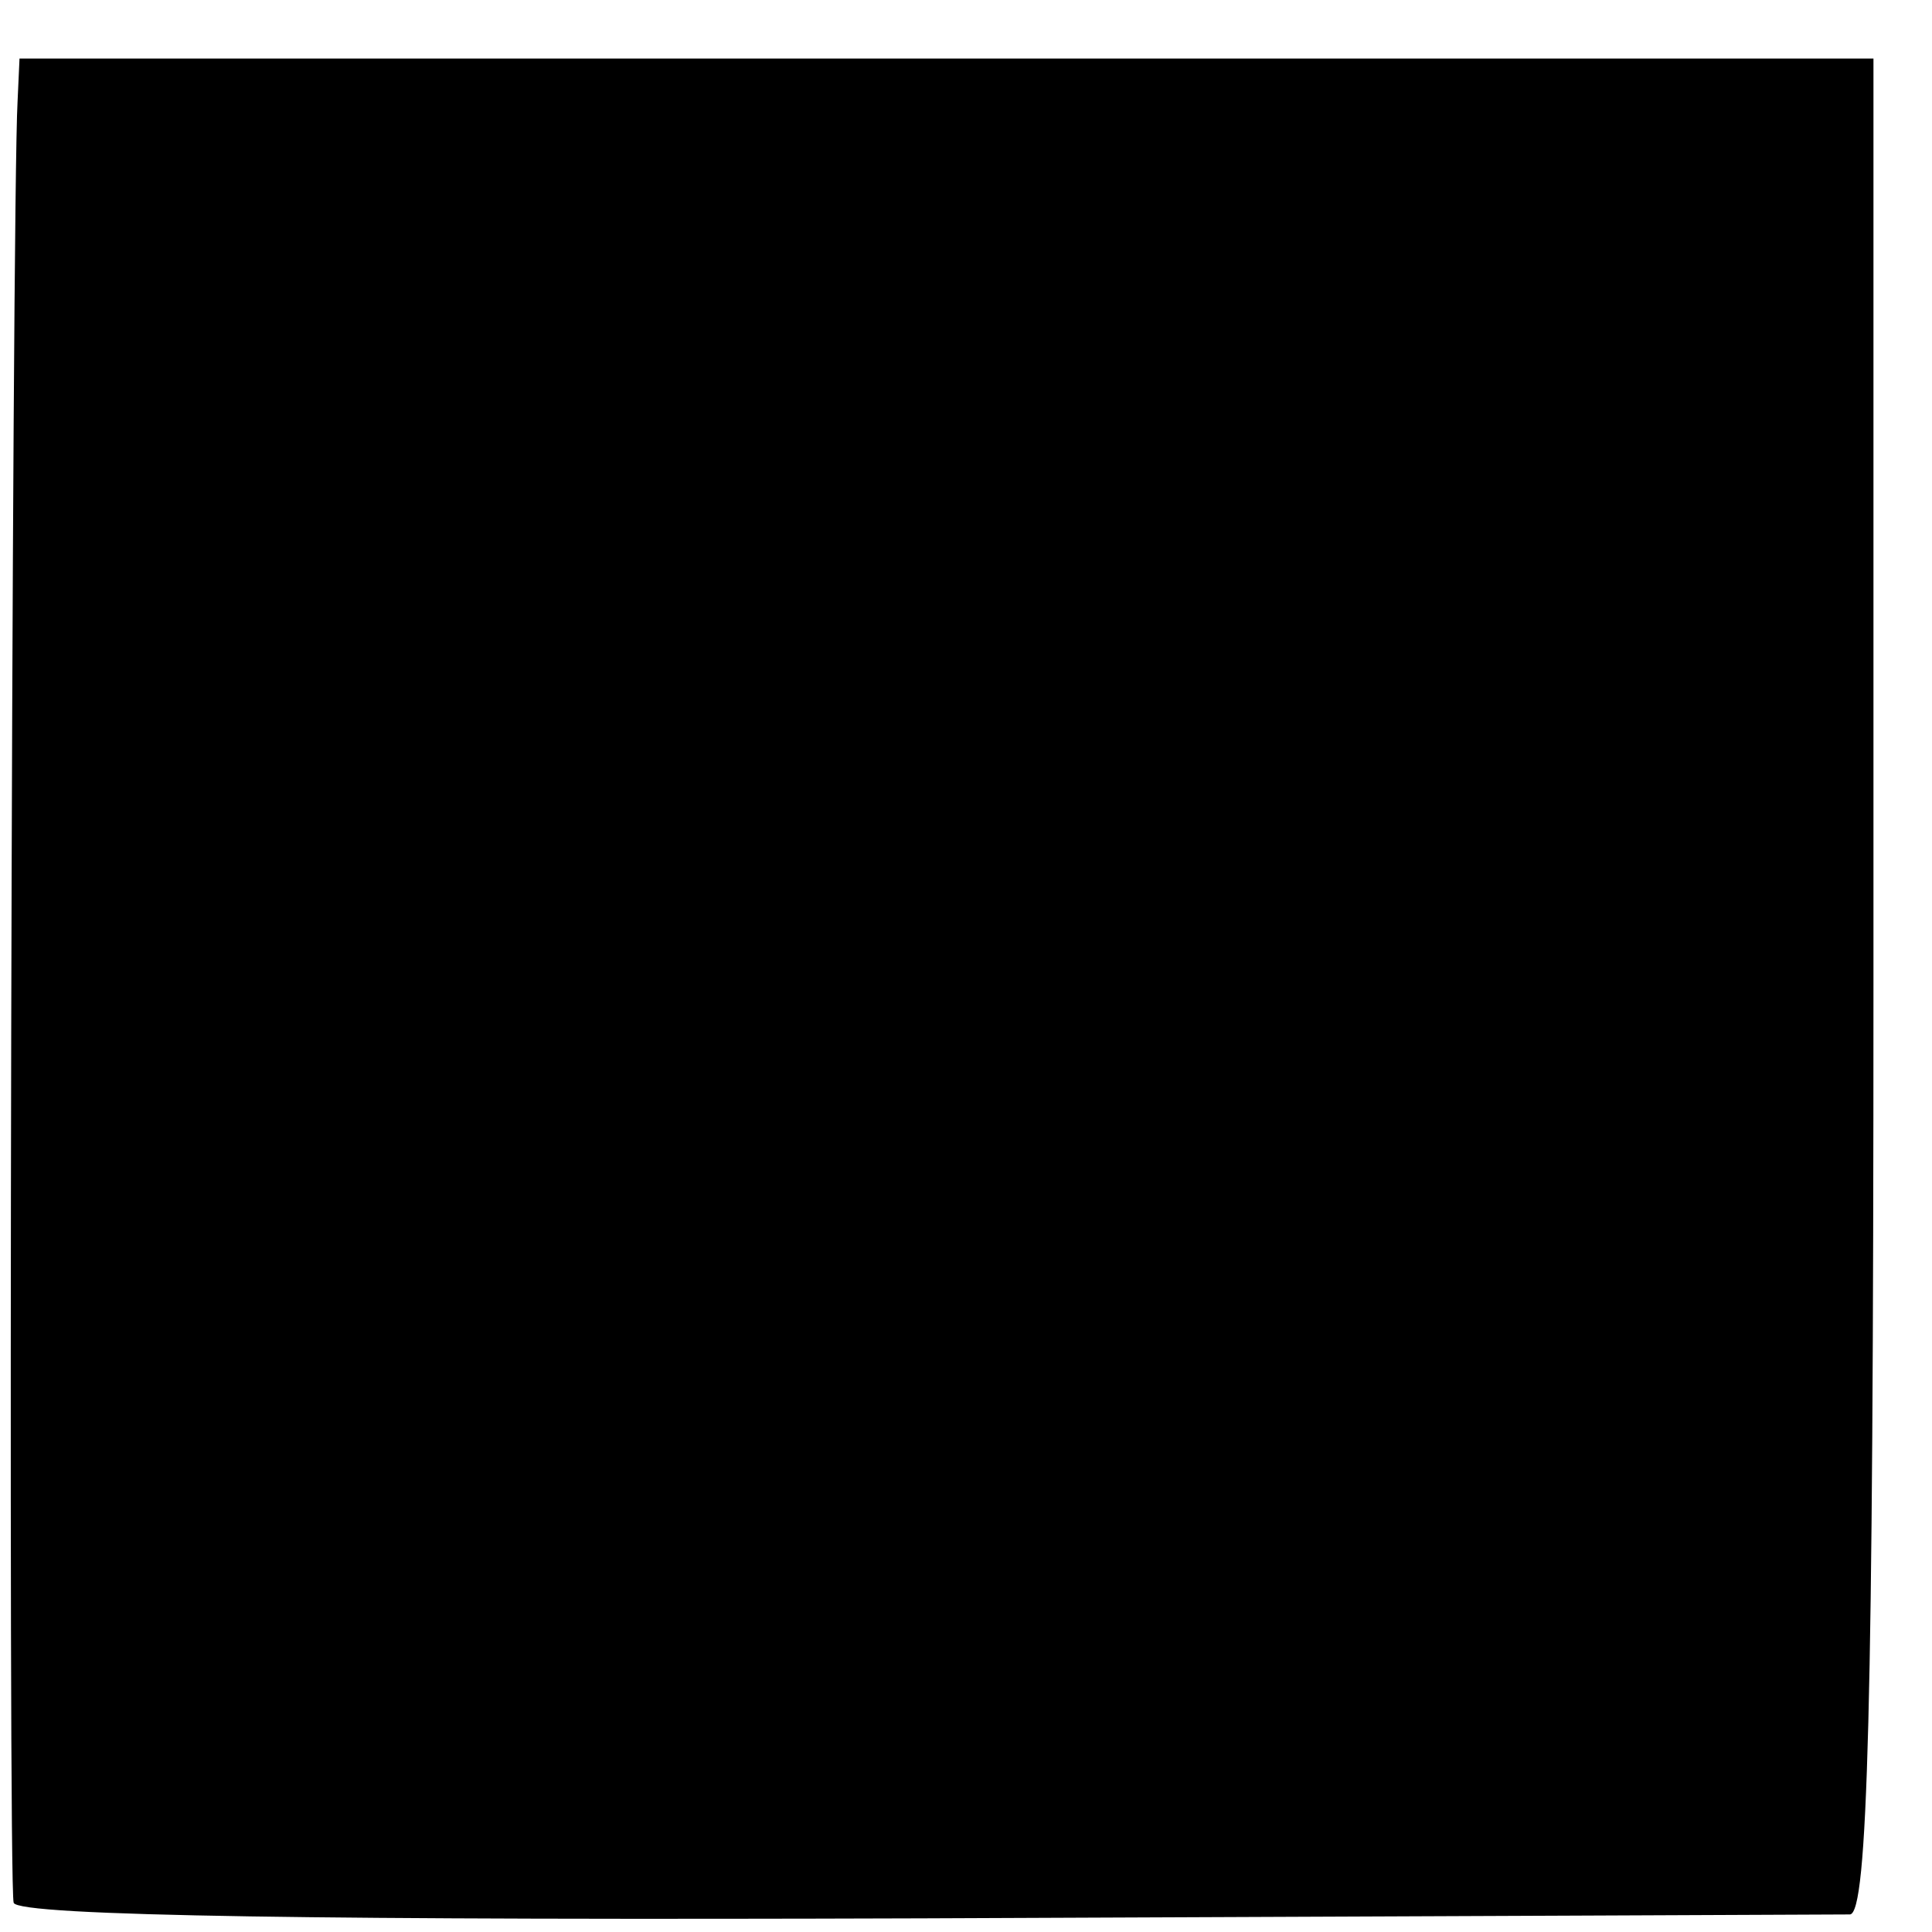 <?xml version="1.0" standalone="no"?>
<!DOCTYPE svg PUBLIC "-//W3C//DTD SVG 20010904//EN"
 "http://www.w3.org/TR/2001/REC-SVG-20010904/DTD/svg10.dtd">
<svg version="1.0" xmlns="http://www.w3.org/2000/svg"
 width="99pt" height="99pt" viewBox="0 0 99 99"
 preserveAspectRatio="xMidYMid meet">
<g transform="translate(0,99) scale(0.1,-0.1)"
fill="#000000" stroke="none">
<path d="M9 938 c-3 -53 -5 -914 -2 -923 2 -7 165 -9 466 -8 254 1 468 2 475
2 9 1 12 103 12 476 l0 475 -475 0 -475 0 -1 -22z"/>
</g>
</svg>
